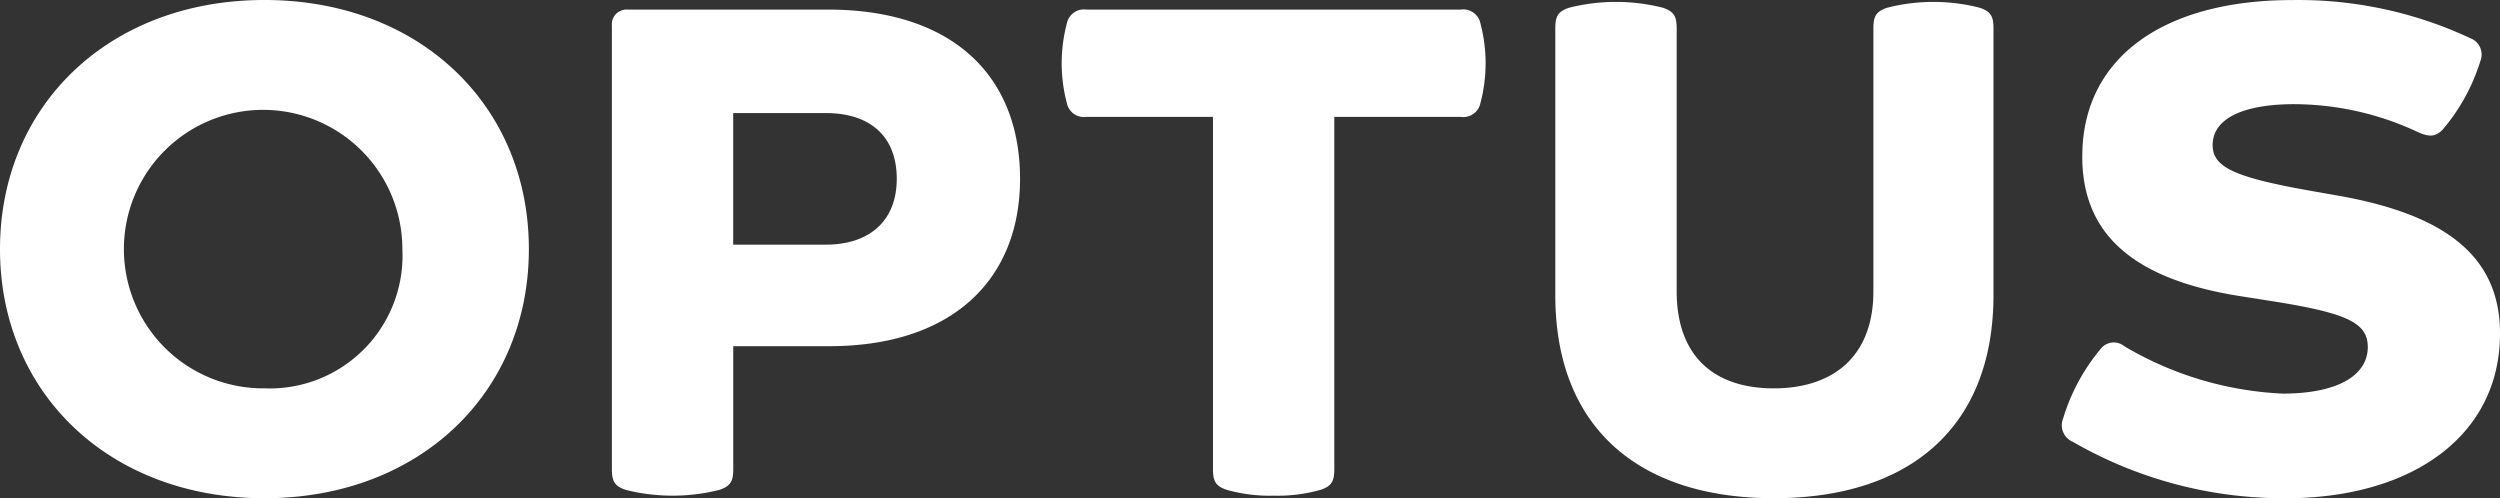 <?xml version="1.0" encoding="UTF-8"?> <svg xmlns="http://www.w3.org/2000/svg" id="Optus" width="126.866" height="25.283" viewBox="0 0 126.866 25.283"><rect x="0" y="0" width="126.866" height="25.283" fill="#333333" stroke="none"/><path id="Path_460" data-name="Path 460" d="M596.032,611.779c0,3.339-2.074,4.927-5.057,4.927s-4.926-1.588-4.926-4.927V598.457c0-.584-.1-.876-.714-1.07a9.73,9.73,0,0,0-4.732,0c-.616.194-.713.486-.713,1.07v13.516c0,6.677,4.181,10.307,11.085,10.307,6.936,0,11.151-3.63,11.151-10.307V598.457c0-.584-.1-.876-.714-1.07a9.469,9.469,0,0,0-4.667,0c-.616.194-.713.486-.713,1.07Z" transform="translate(-500.964 -596.998)" fill="#fff"></path><path id="Path_461" data-name="Path 461" d="M551.358,622.372a7.961,7.961,0,0,0,2.367-.292c.615-.194.712-.487.712-1.07V603.151h6.418a.889.889,0,0,0,1-.713,7.892,7.892,0,0,0,0-4.019.889.889,0,0,0-1-.714H541.862a.89.89,0,0,0-1,.714,7.908,7.908,0,0,0,0,4.019.889.889,0,0,0,1,.713h6.418V621.01c0,.583.1.876.712,1.07a7.96,7.96,0,0,0,2.366.292" transform="translate(-486.726 -597.219)" fill="#fff"></path><path id="Path_462" data-name="Path 462" d="M469.533,596.943c-7.876,0-13.419,5.349-13.419,12.641s5.543,12.642,13.419,12.642,13.419-5.348,13.419-12.642-5.543-12.641-13.419-12.641m0,19.707a7.066,7.066,0,1,1,7-7.067,6.74,6.74,0,0,1-7,7.067" transform="translate(-456.114 -596.943)" fill="#fff"></path><path id="Path_463" data-name="Path 463" d="M515.767,597.705H505.621a.75.75,0,0,0-.811.811v22.495c0,.583.1.875.713,1.07a9.752,9.752,0,0,0,4.733,0c.616-.2.713-.487.713-1.07v-6.224h4.862c6.32,0,9.692-3.436,9.692-8.492,0-5.186-3.372-8.59-9.757-8.59m-.1,11.929h-4.7v-6.677h4.7c2.2,0,3.6,1.134,3.6,3.338,0,2.139-1.393,3.339-3.6,3.339" transform="translate(-473.759 -597.219)" fill="#fff"></path><path id="Path_464" data-name="Path 464" d="M620.724,619.341a21.373,21.373,0,0,0,10.859,2.885c6.353,0,10.858-3.144,10.858-8.363,0-3.987-2.884-6.061-8.265-7l-1.1-.194c-4.116-.714-5.219-1.232-5.219-2.366,0-1.329,1.523-2.074,4.149-2.074a14.887,14.887,0,0,1,6.288,1.426c.518.227.842.26,1.232-.13a9.824,9.824,0,0,0,1.912-3.468.886.886,0,0,0-.486-1.167,20.574,20.574,0,0,0-9.043-1.944c-6.548,0-10.567,2.917-10.664,7.746-.1,4.311,2.853,6.483,8.1,7.293l1.264.2c3.987.615,5.122,1.1,5.122,2.366,0,1.458-1.556,2.366-4.31,2.366a17.281,17.281,0,0,1-8.039-2.4.846.846,0,0,0-1.232.163,9.982,9.982,0,0,0-1.88,3.5.912.912,0,0,0,.454,1.167" transform="translate(-515.574 -596.943)" fill="#fff"></path></svg> 